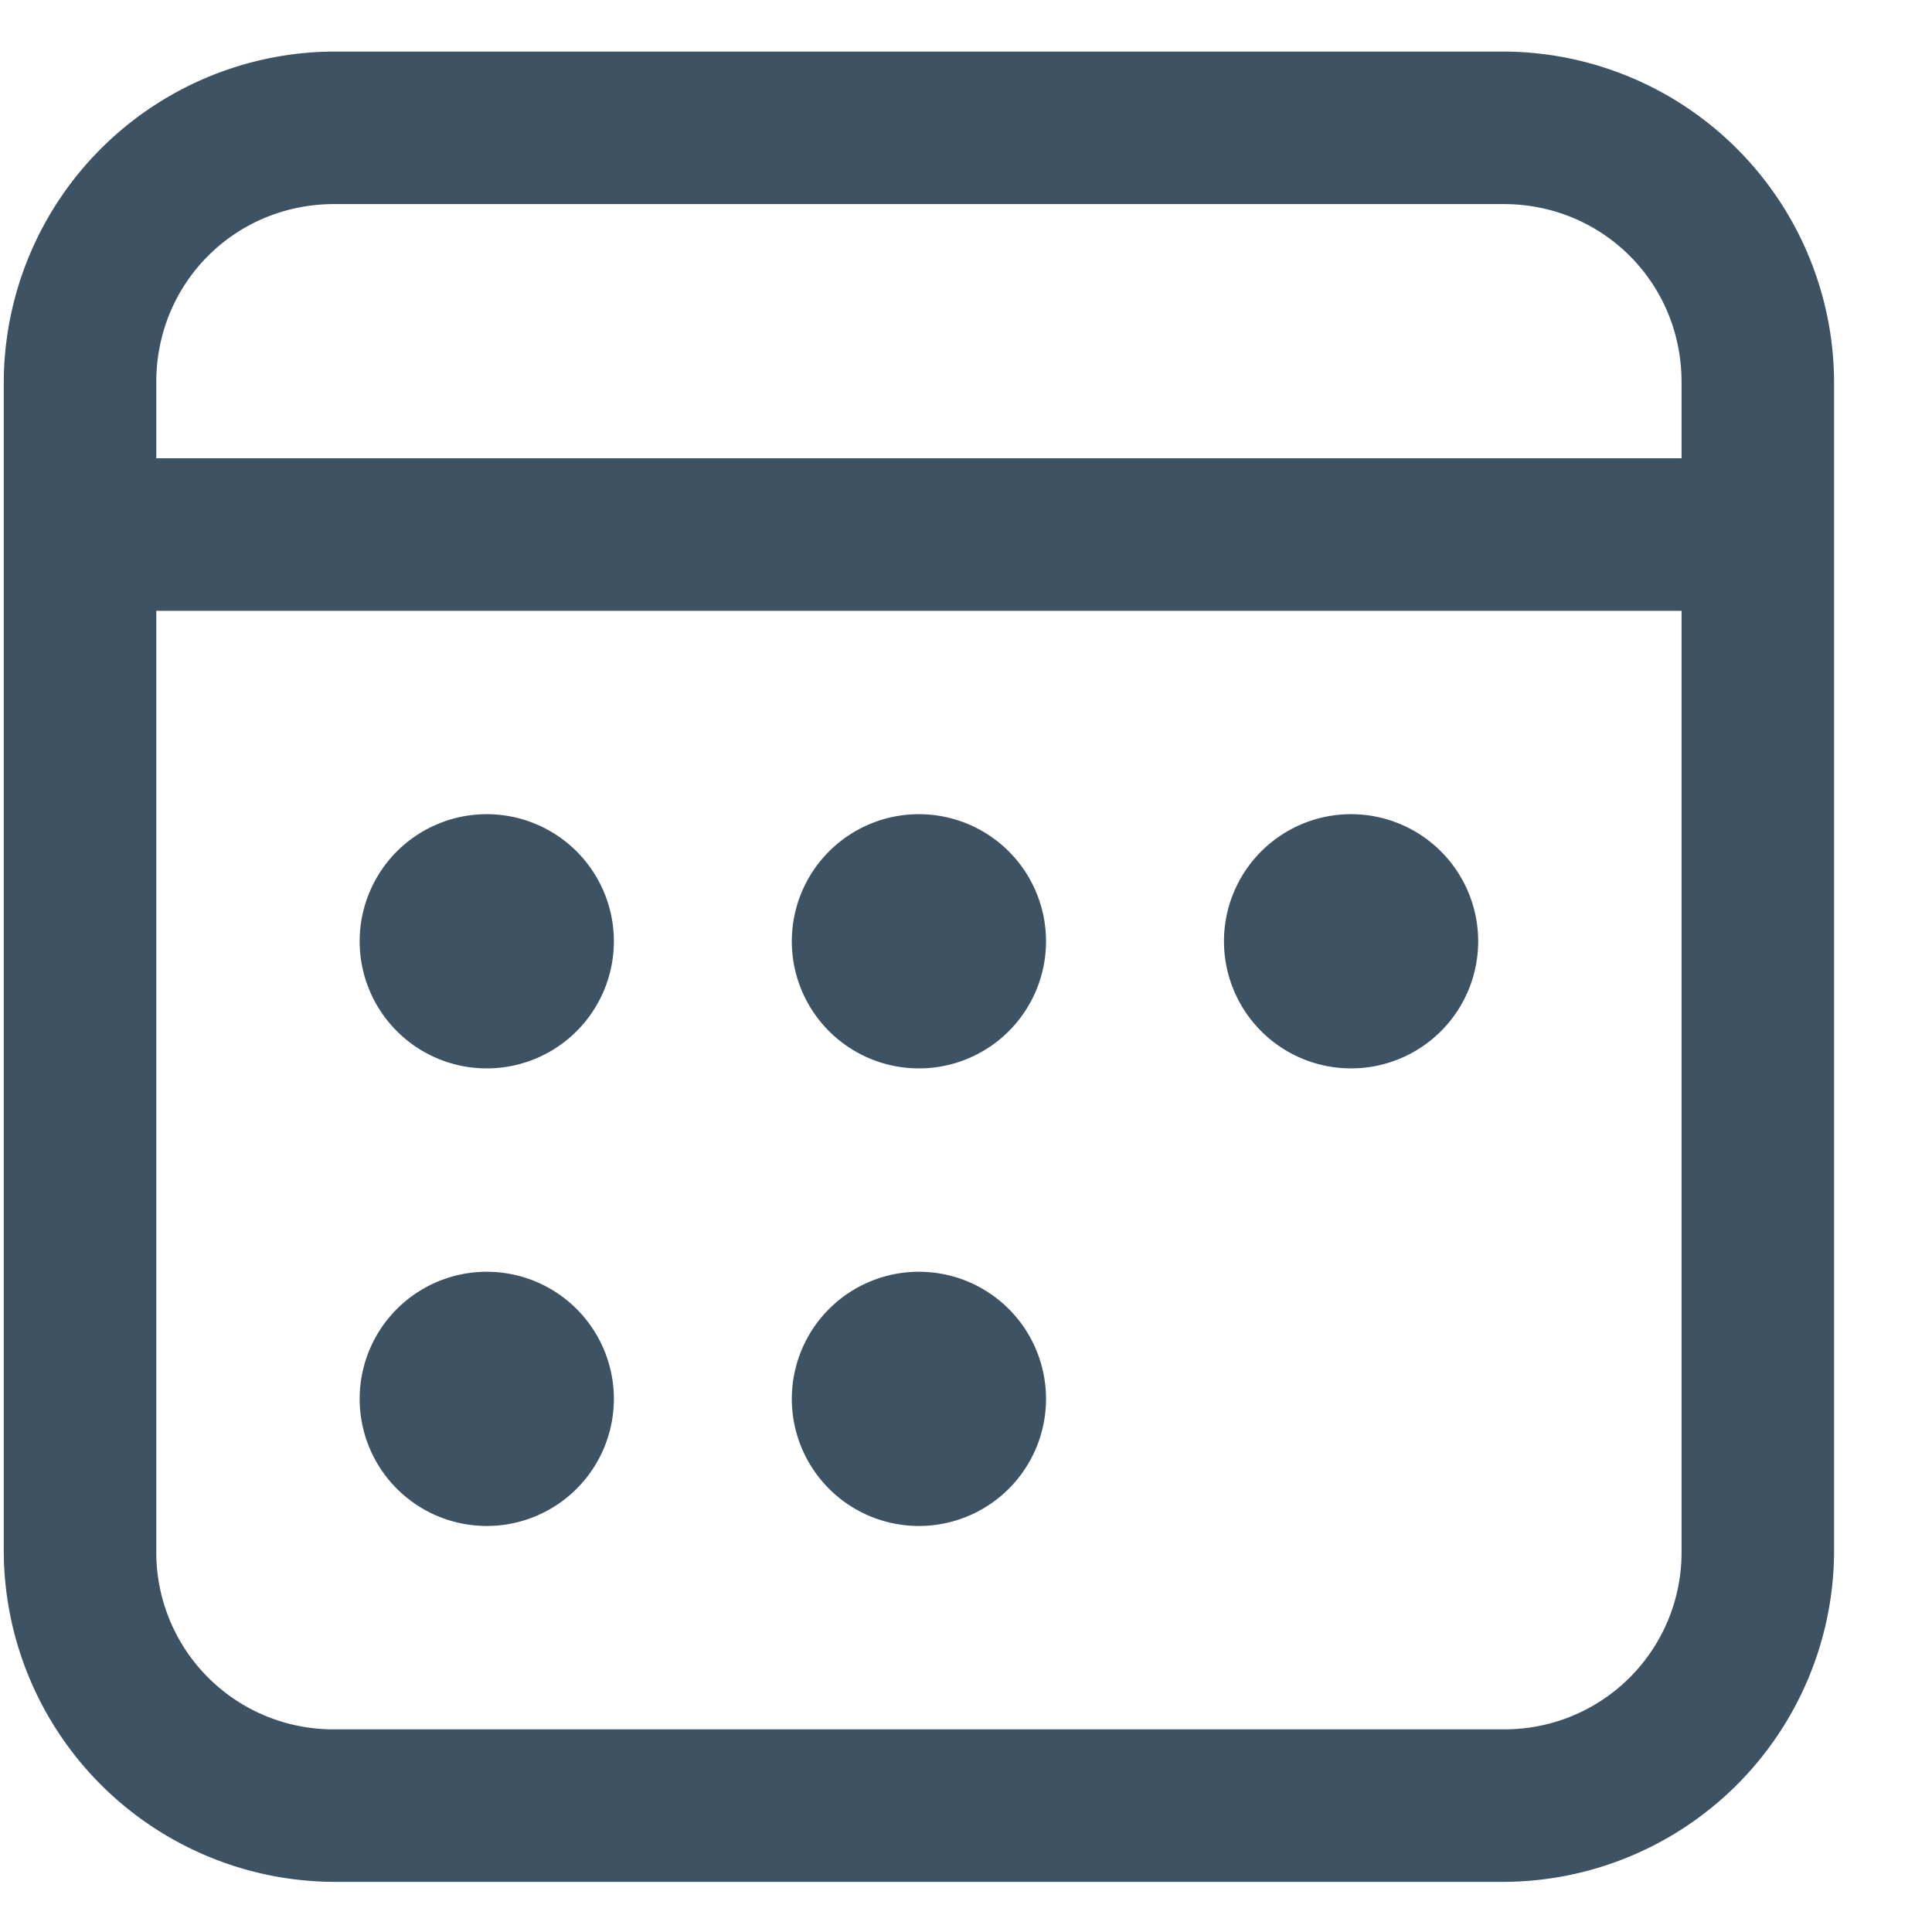 <svg width="19" height="19" viewBox="0 0 19 19" fill="none" xmlns="http://www.w3.org/2000/svg"><path d="M3.287.507a3.262 3.262 0 0 0-3.25 3.25v11.5a3.262 3.262 0 0 0 3.25 3.25h11.5a3.261 3.261 0 0 0 3.25-3.25v-11.5a3.262 3.262 0 0 0-3.25-3.25h-11.5zm0 1.5h11.5c.975 0 1.75.775 1.75 1.75v.75h-15v-.75c0-.975.775-1.75 1.75-1.75zm-1.75 4h15v9.25a1.74 1.74 0 0 1-1.75 1.75h-11.5a1.74 1.74 0 0 1-1.75-1.75v-9.25zm3.25 2a1.25 1.25 0 1 0 0 2.5 1.25 1.25 0 0 0 0-2.5zm4.25 0a1.25 1.25 0 1 0 0 2.5 1.25 1.25 0 0 0 0-2.5zm4.25 0a1.25 1.25 0 1 0 0 2.5 1.25 1.25 0 0 0 0-2.5zm-8.5 4.5a1.25 1.25 0 1 0 0 2.5 1.25 1.25 0 0 0 0-2.5zm4.25 0a1.25 1.25 0 1 0 0 2.5 1.25 1.25 0 0 0 0-2.5z" fill="#3D5263"/></svg>